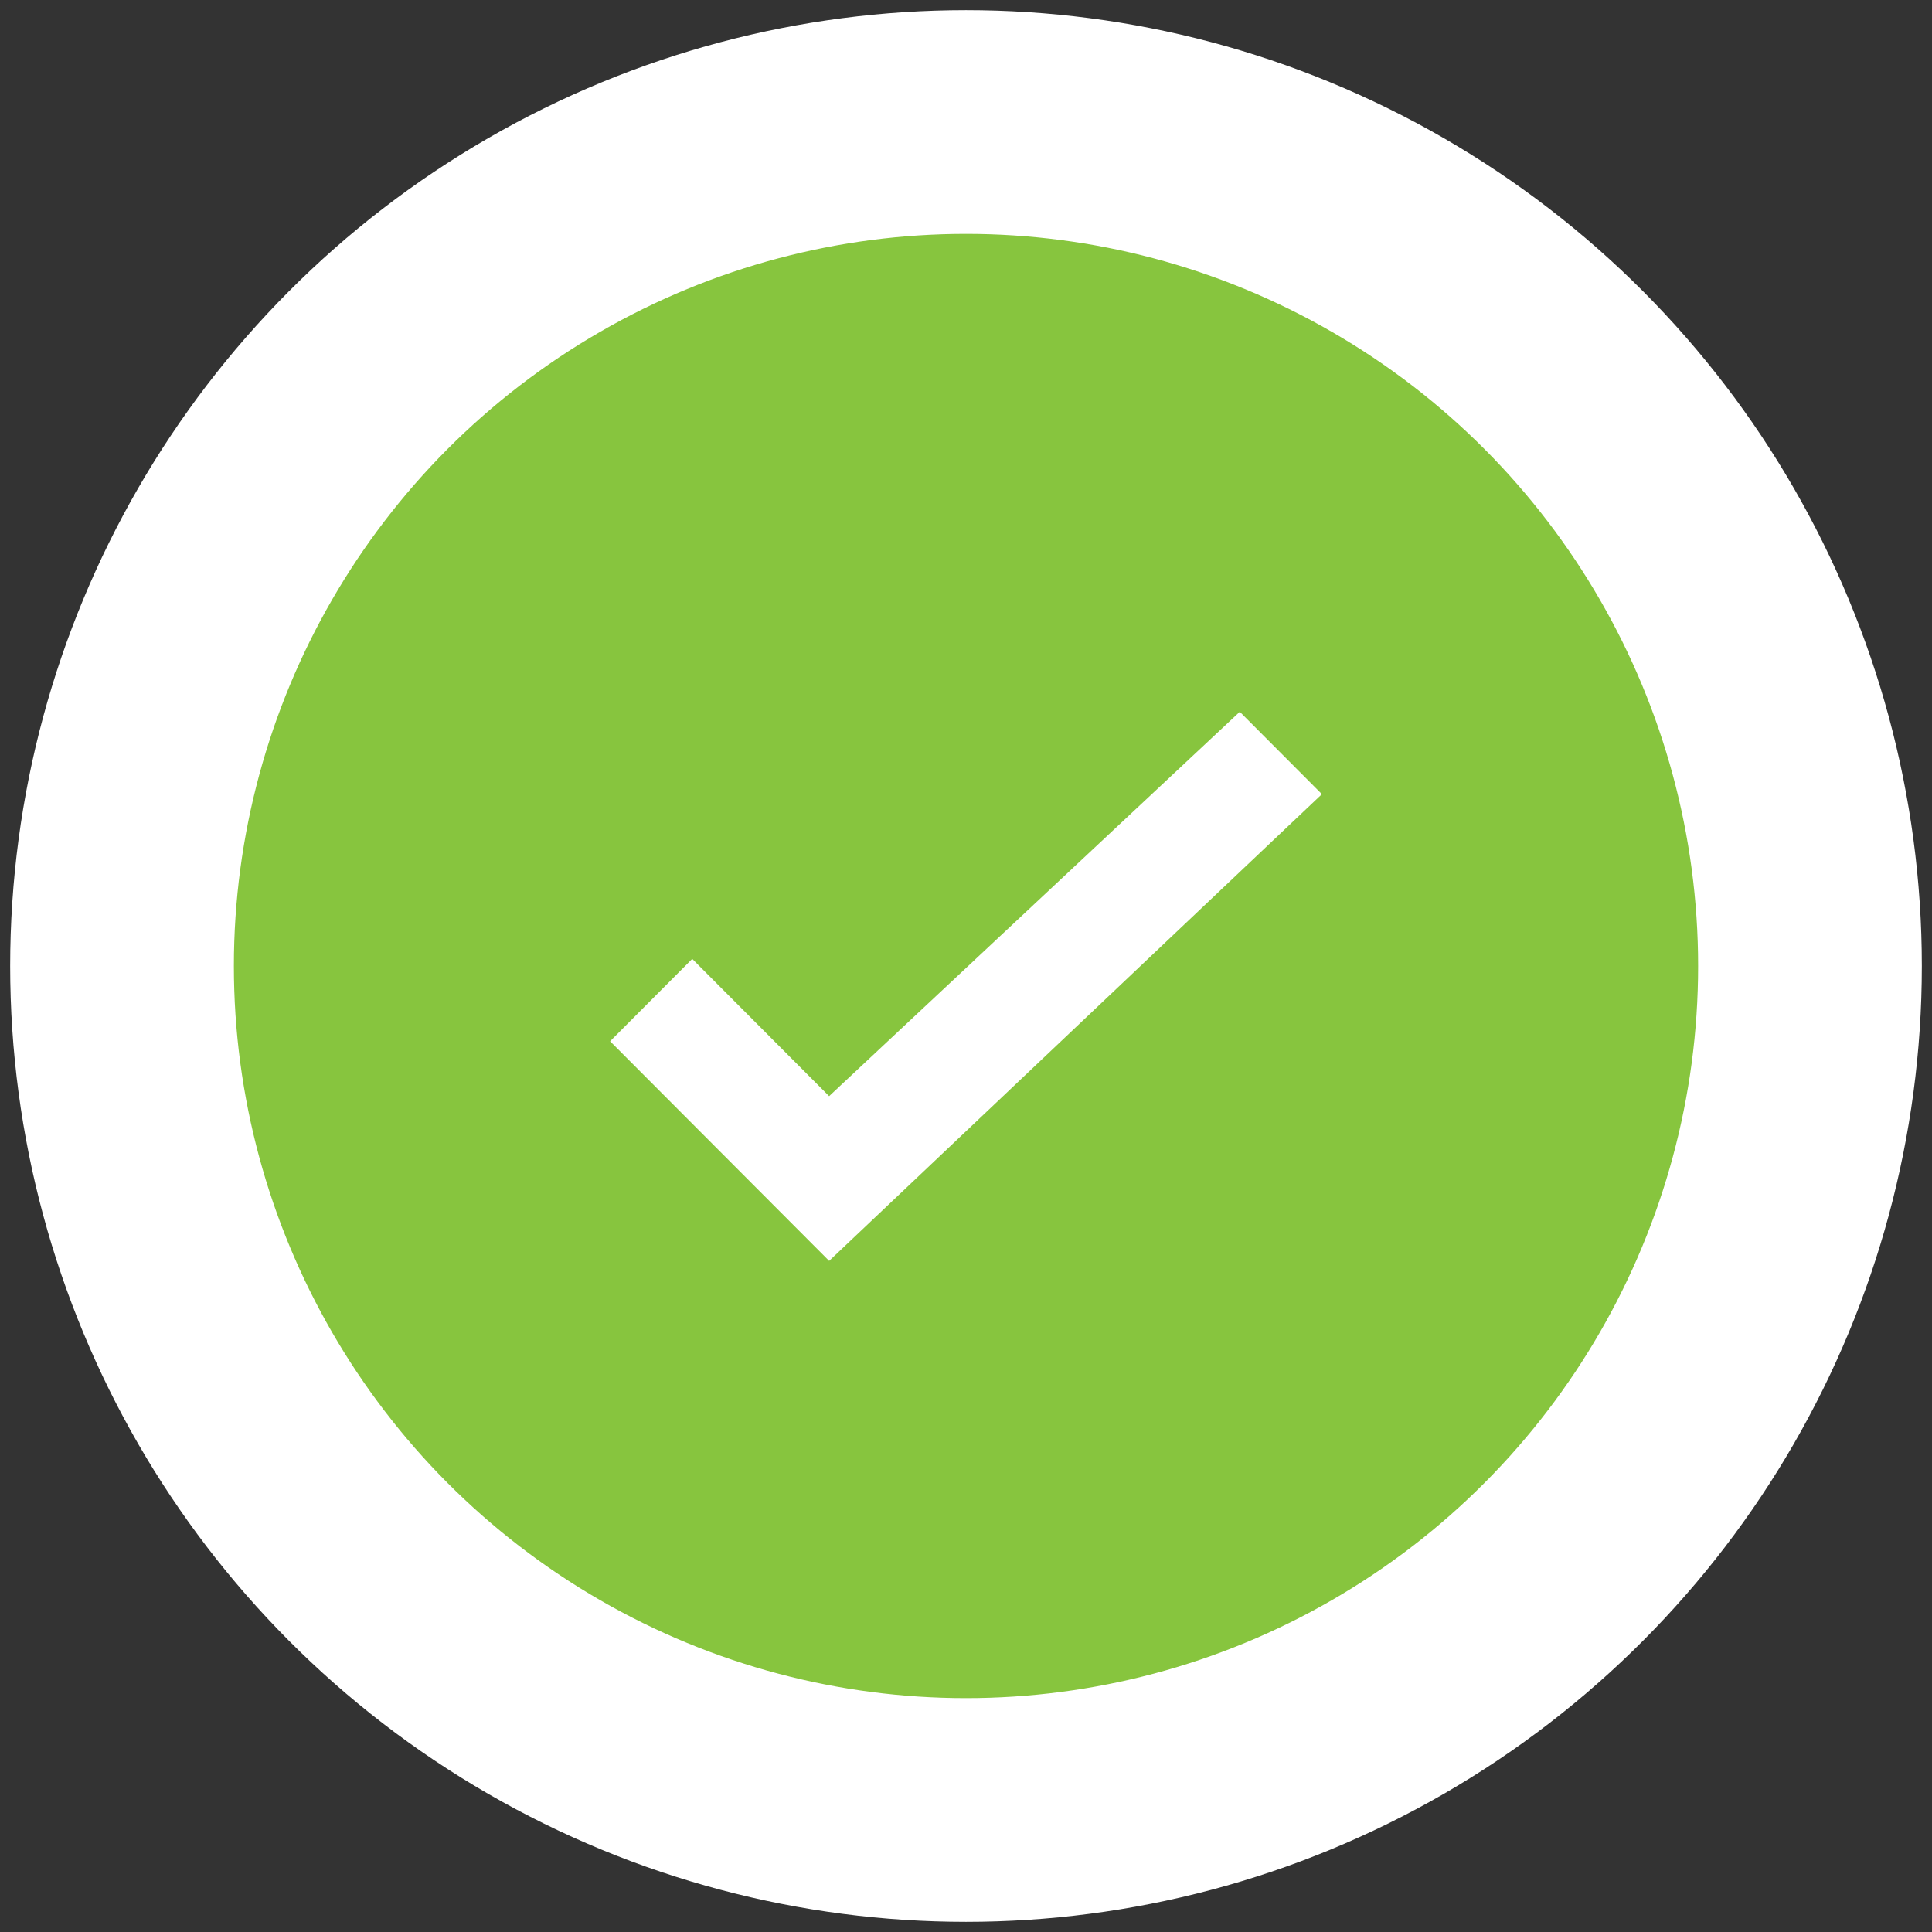 <svg width="95" height="95" viewBox="0 0 95 95" xmlns="http://www.w3.org/2000/svg"><rect x="0" y="0" width="95" height="95" fill="#333333" stroke="none"/><title>Group 2</title><g transform="translate(6 6)" fill="none" fill-rule="evenodd"><circle stroke="#FFF" stroke-width="11" fill="#87C53E" cx="41.5" cy="41.5" r="41.5"/><path fill="#FFF" d="M28.038 41.15L24 45.2 34.77 56 59 33.05 54.962 29 34.769 47.9z"/></g></svg>